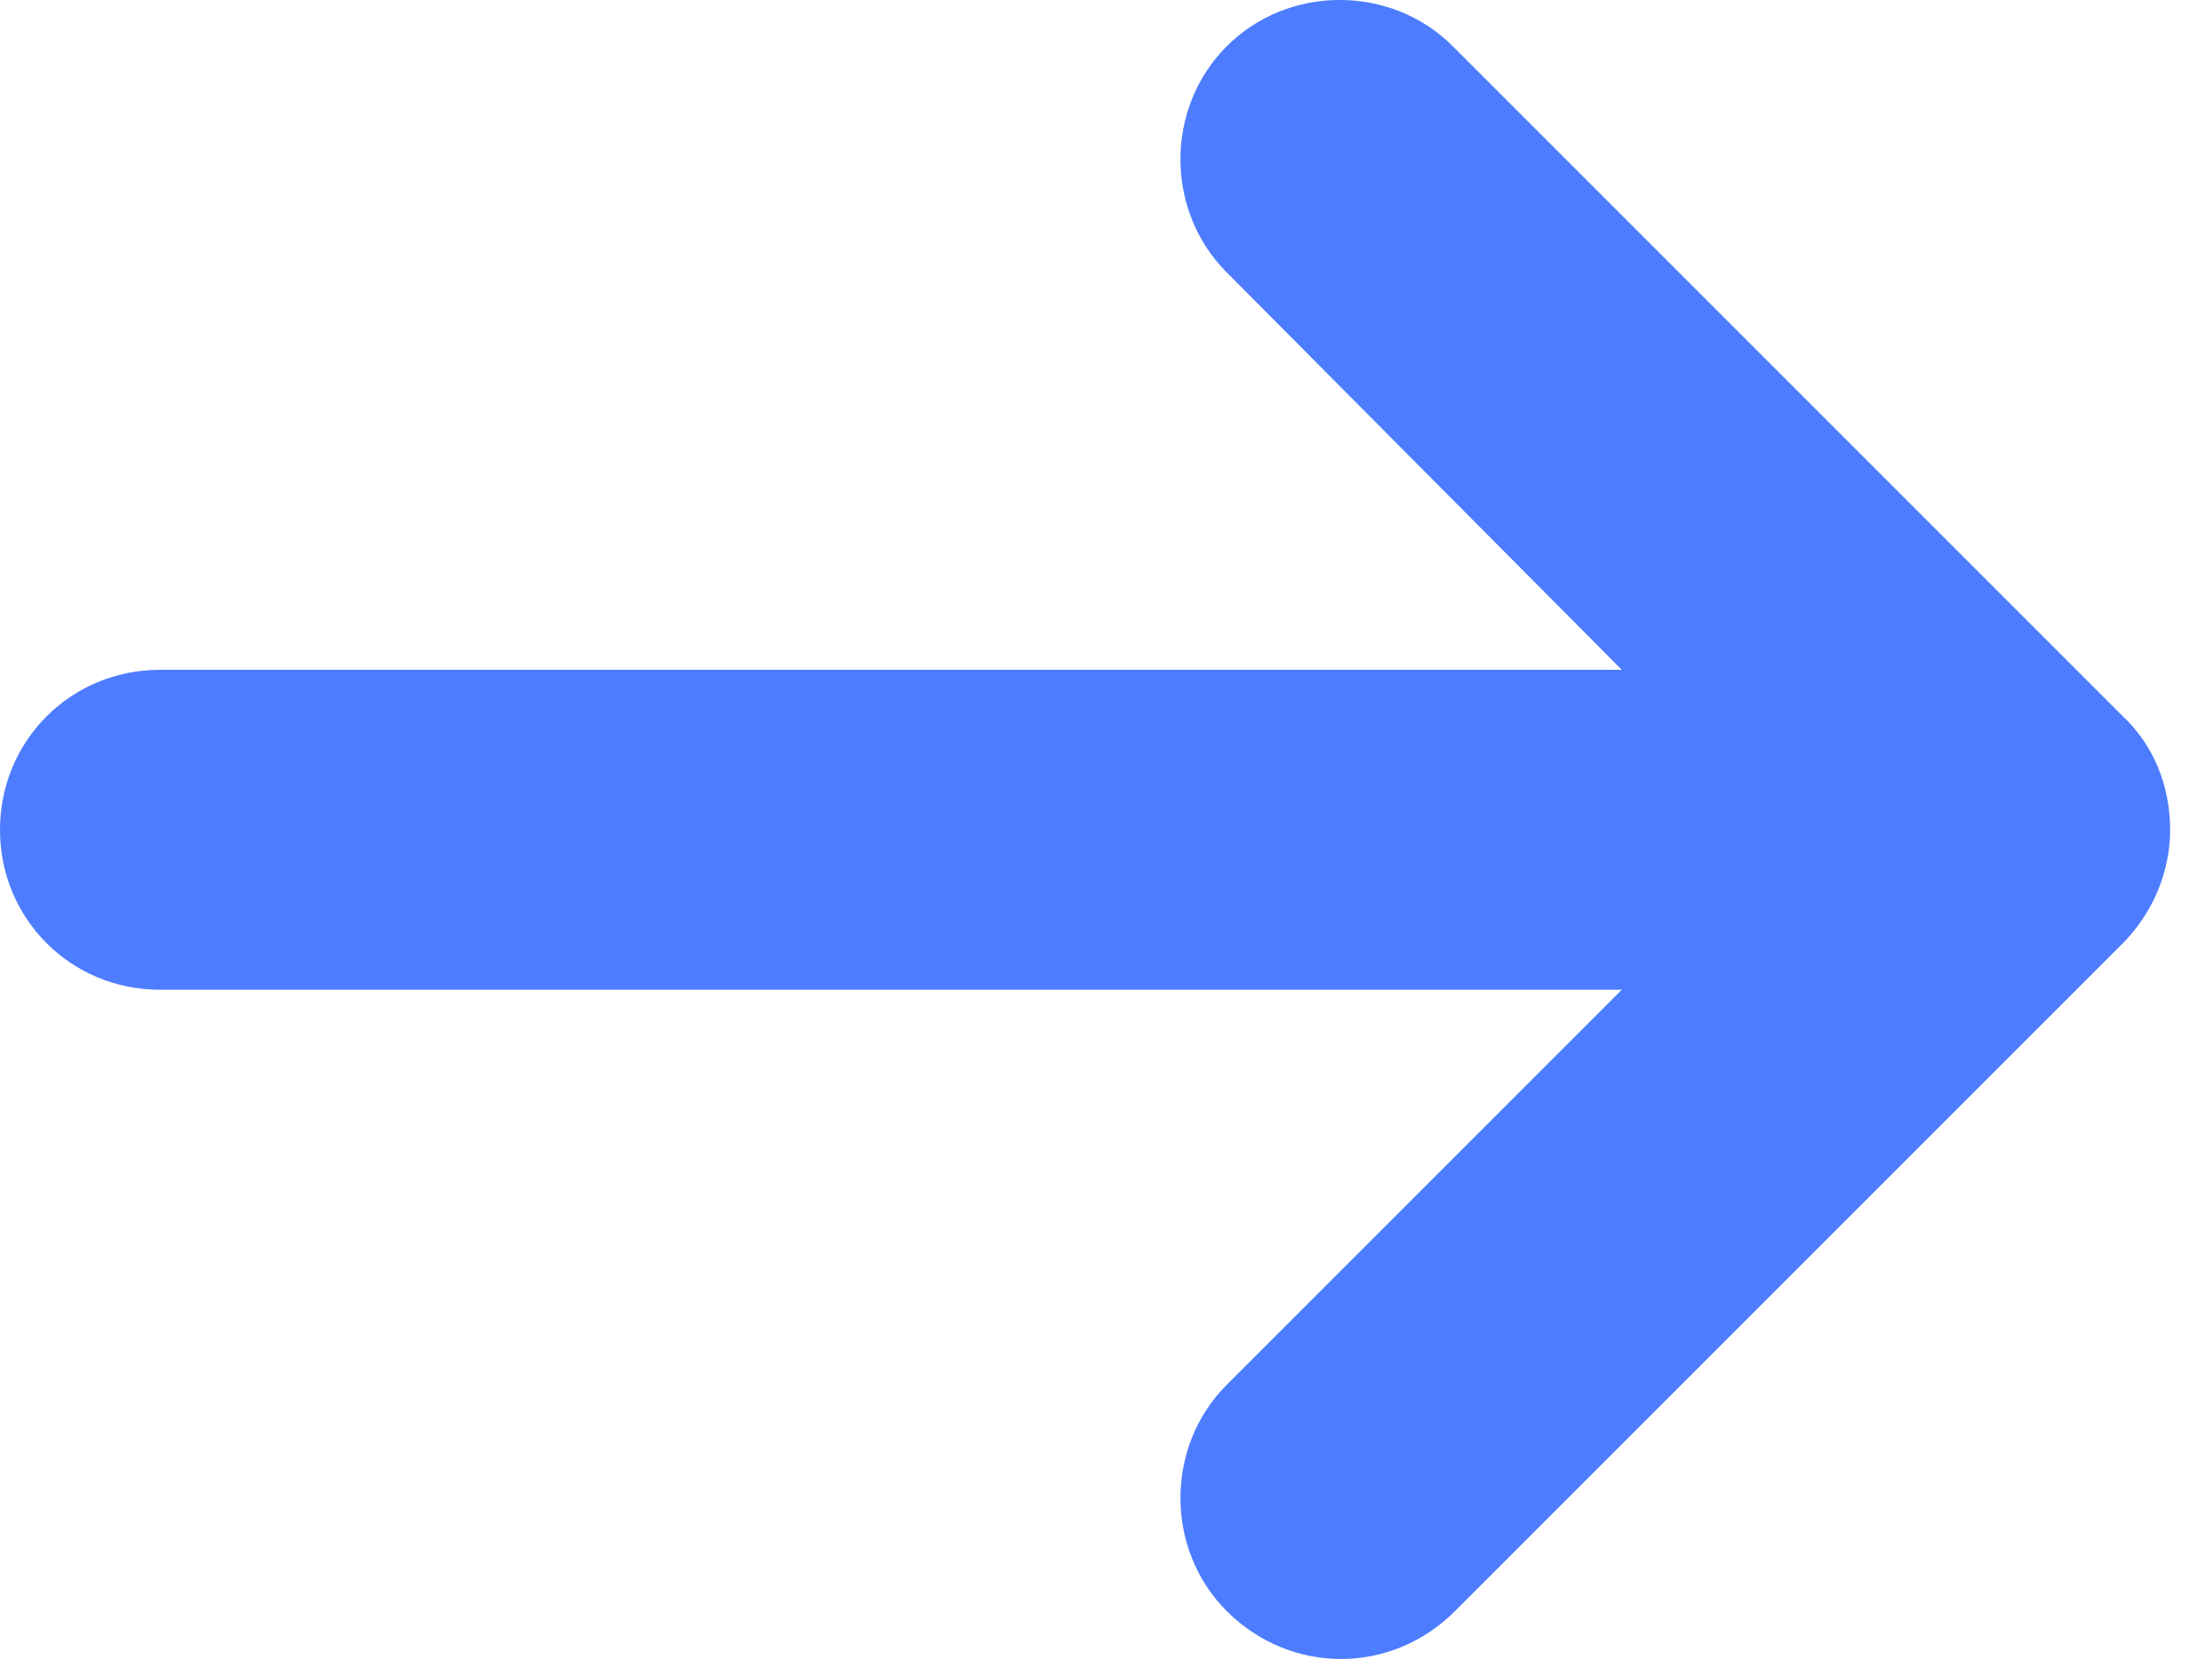 <?xml version="1.0" encoding="UTF-8"?>
<svg width="16px" height="12px" viewBox="0 0 16 12" version="1.1" xmlns="http://www.w3.org/2000/svg" xmlns:xlink="http://www.w3.org/1999/xlink">
    <title>Right arrow@3x</title>
    <g id="Page-1" stroke="none" stroke-width="1" fill="none" fill-rule="evenodd">
        <g id="Home-page-" transform="translate(-944, -2887)" fill="#4D7CFE" fill-rule="nonzero">
            <g id="Features" transform="translate(114, 2219)">
                <g id="Group-19" transform="translate(692, 435)">
                    <g id="Group-18" transform="translate(0, 232)">
                        <g id="Right-arrow" transform="translate(138, 1)">
                            <path d="M15.35,5.176 L10.509,0.335 C10.063,-0.112 9.319,-0.112 8.873,0.335 C8.427,0.781 8.427,1.524 8.873,1.97 L11.731,4.845 L1.157,4.845 C0.512,4.845 0,5.358 0,6.002 C0,6.646 0.512,7.159 1.157,7.159 L11.731,7.159 L8.873,10.017 C8.427,10.463 8.427,11.207 8.873,11.653 C9.104,11.884 9.402,12 9.699,12 C9.997,12 10.294,11.884 10.525,11.653 L15.35,6.828 C15.565,6.613 15.697,6.316 15.697,6.002 C15.697,5.688 15.581,5.391 15.35,5.176 Z" id="Path"></path>
                        </g>
                    </g>
                </g>
            </g>
        </g>
    </g>
</svg>
